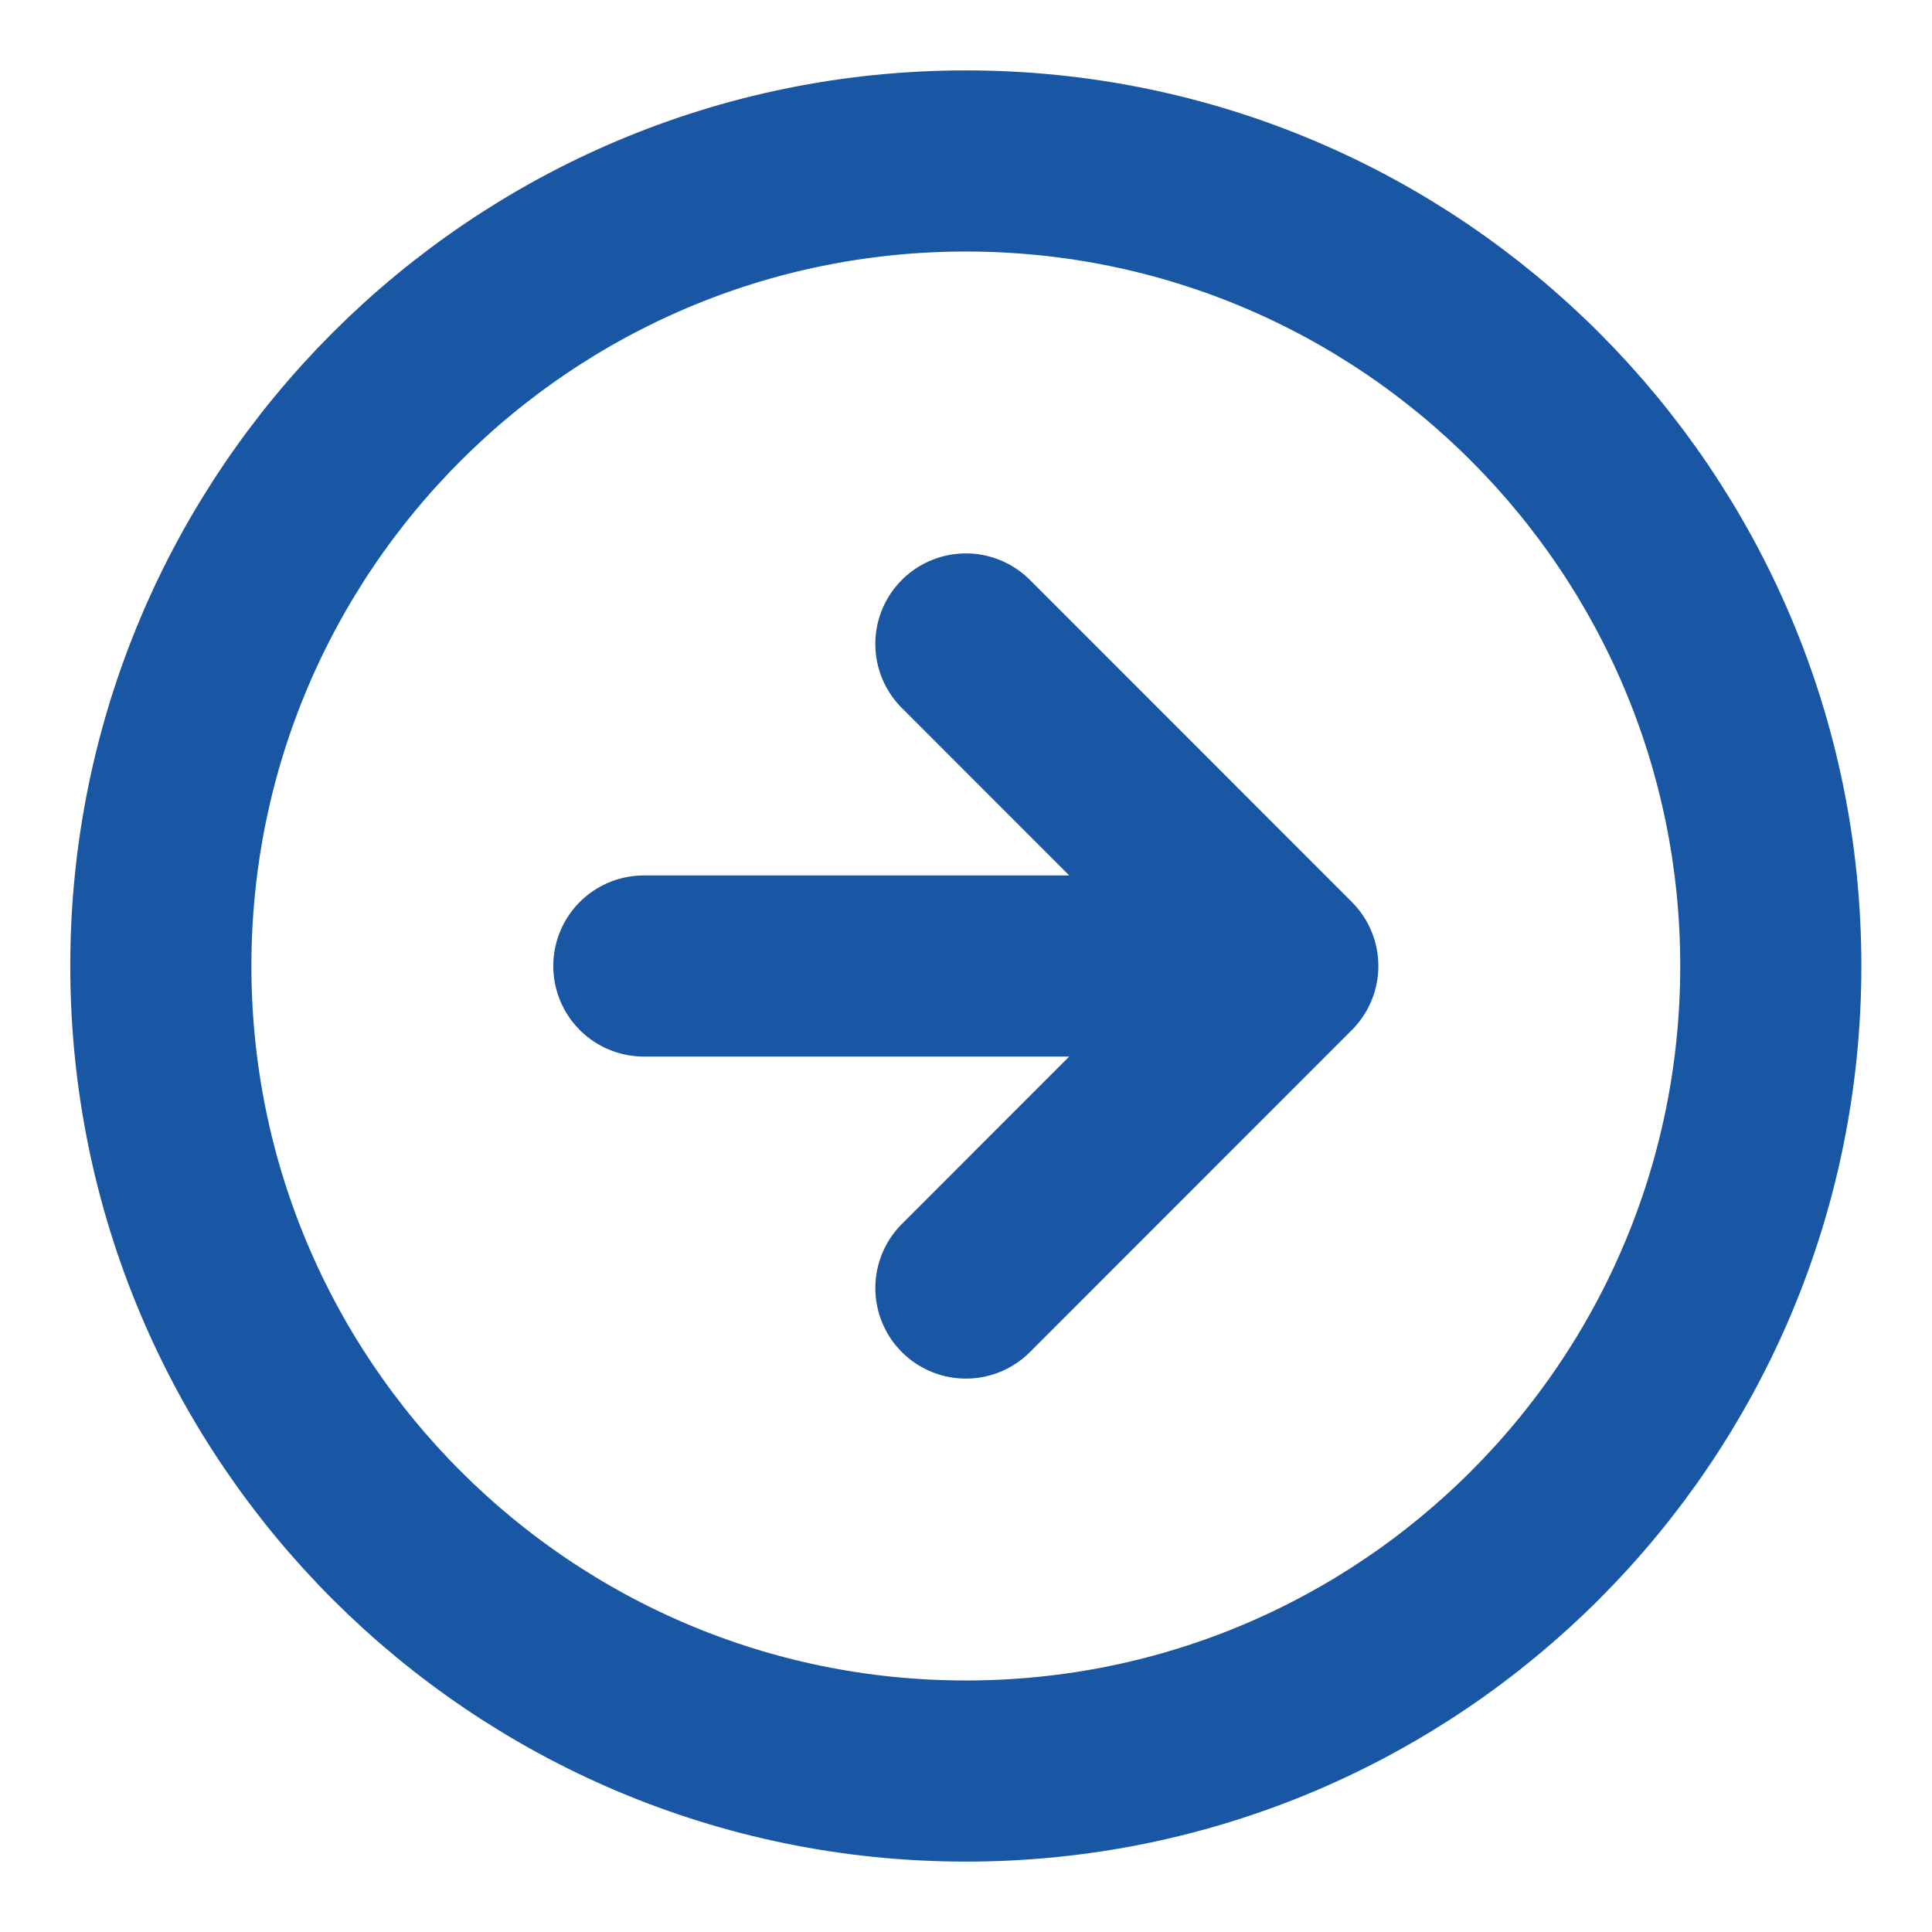 <svg width="16" height="16" viewBox="0 0 16 16" fill="none" xmlns="http://www.w3.org/2000/svg">
<g clip-path="url(#clip0_6632_10093)">
<path d="M7.999 10.667L10.665 8M10.665 8L7.999 5.333M10.665 8H5.332M14.665 8C14.665 11.682 11.681 14.667 7.999 14.667C4.317 14.667 1.332 11.682 1.332 8C1.332 4.318 4.317 1.333 7.999 1.333C11.681 1.333 14.665 4.318 14.665 8Z" stroke="#1957A4" stroke-width="1.5" stroke-linecap="round" stroke-linejoin="round"/>
</g>
<defs>
<clipPath id="clip0_6632_10093">
<rect width="16" height="16" fill="white"/>
</clipPath>
</defs>
</svg>
